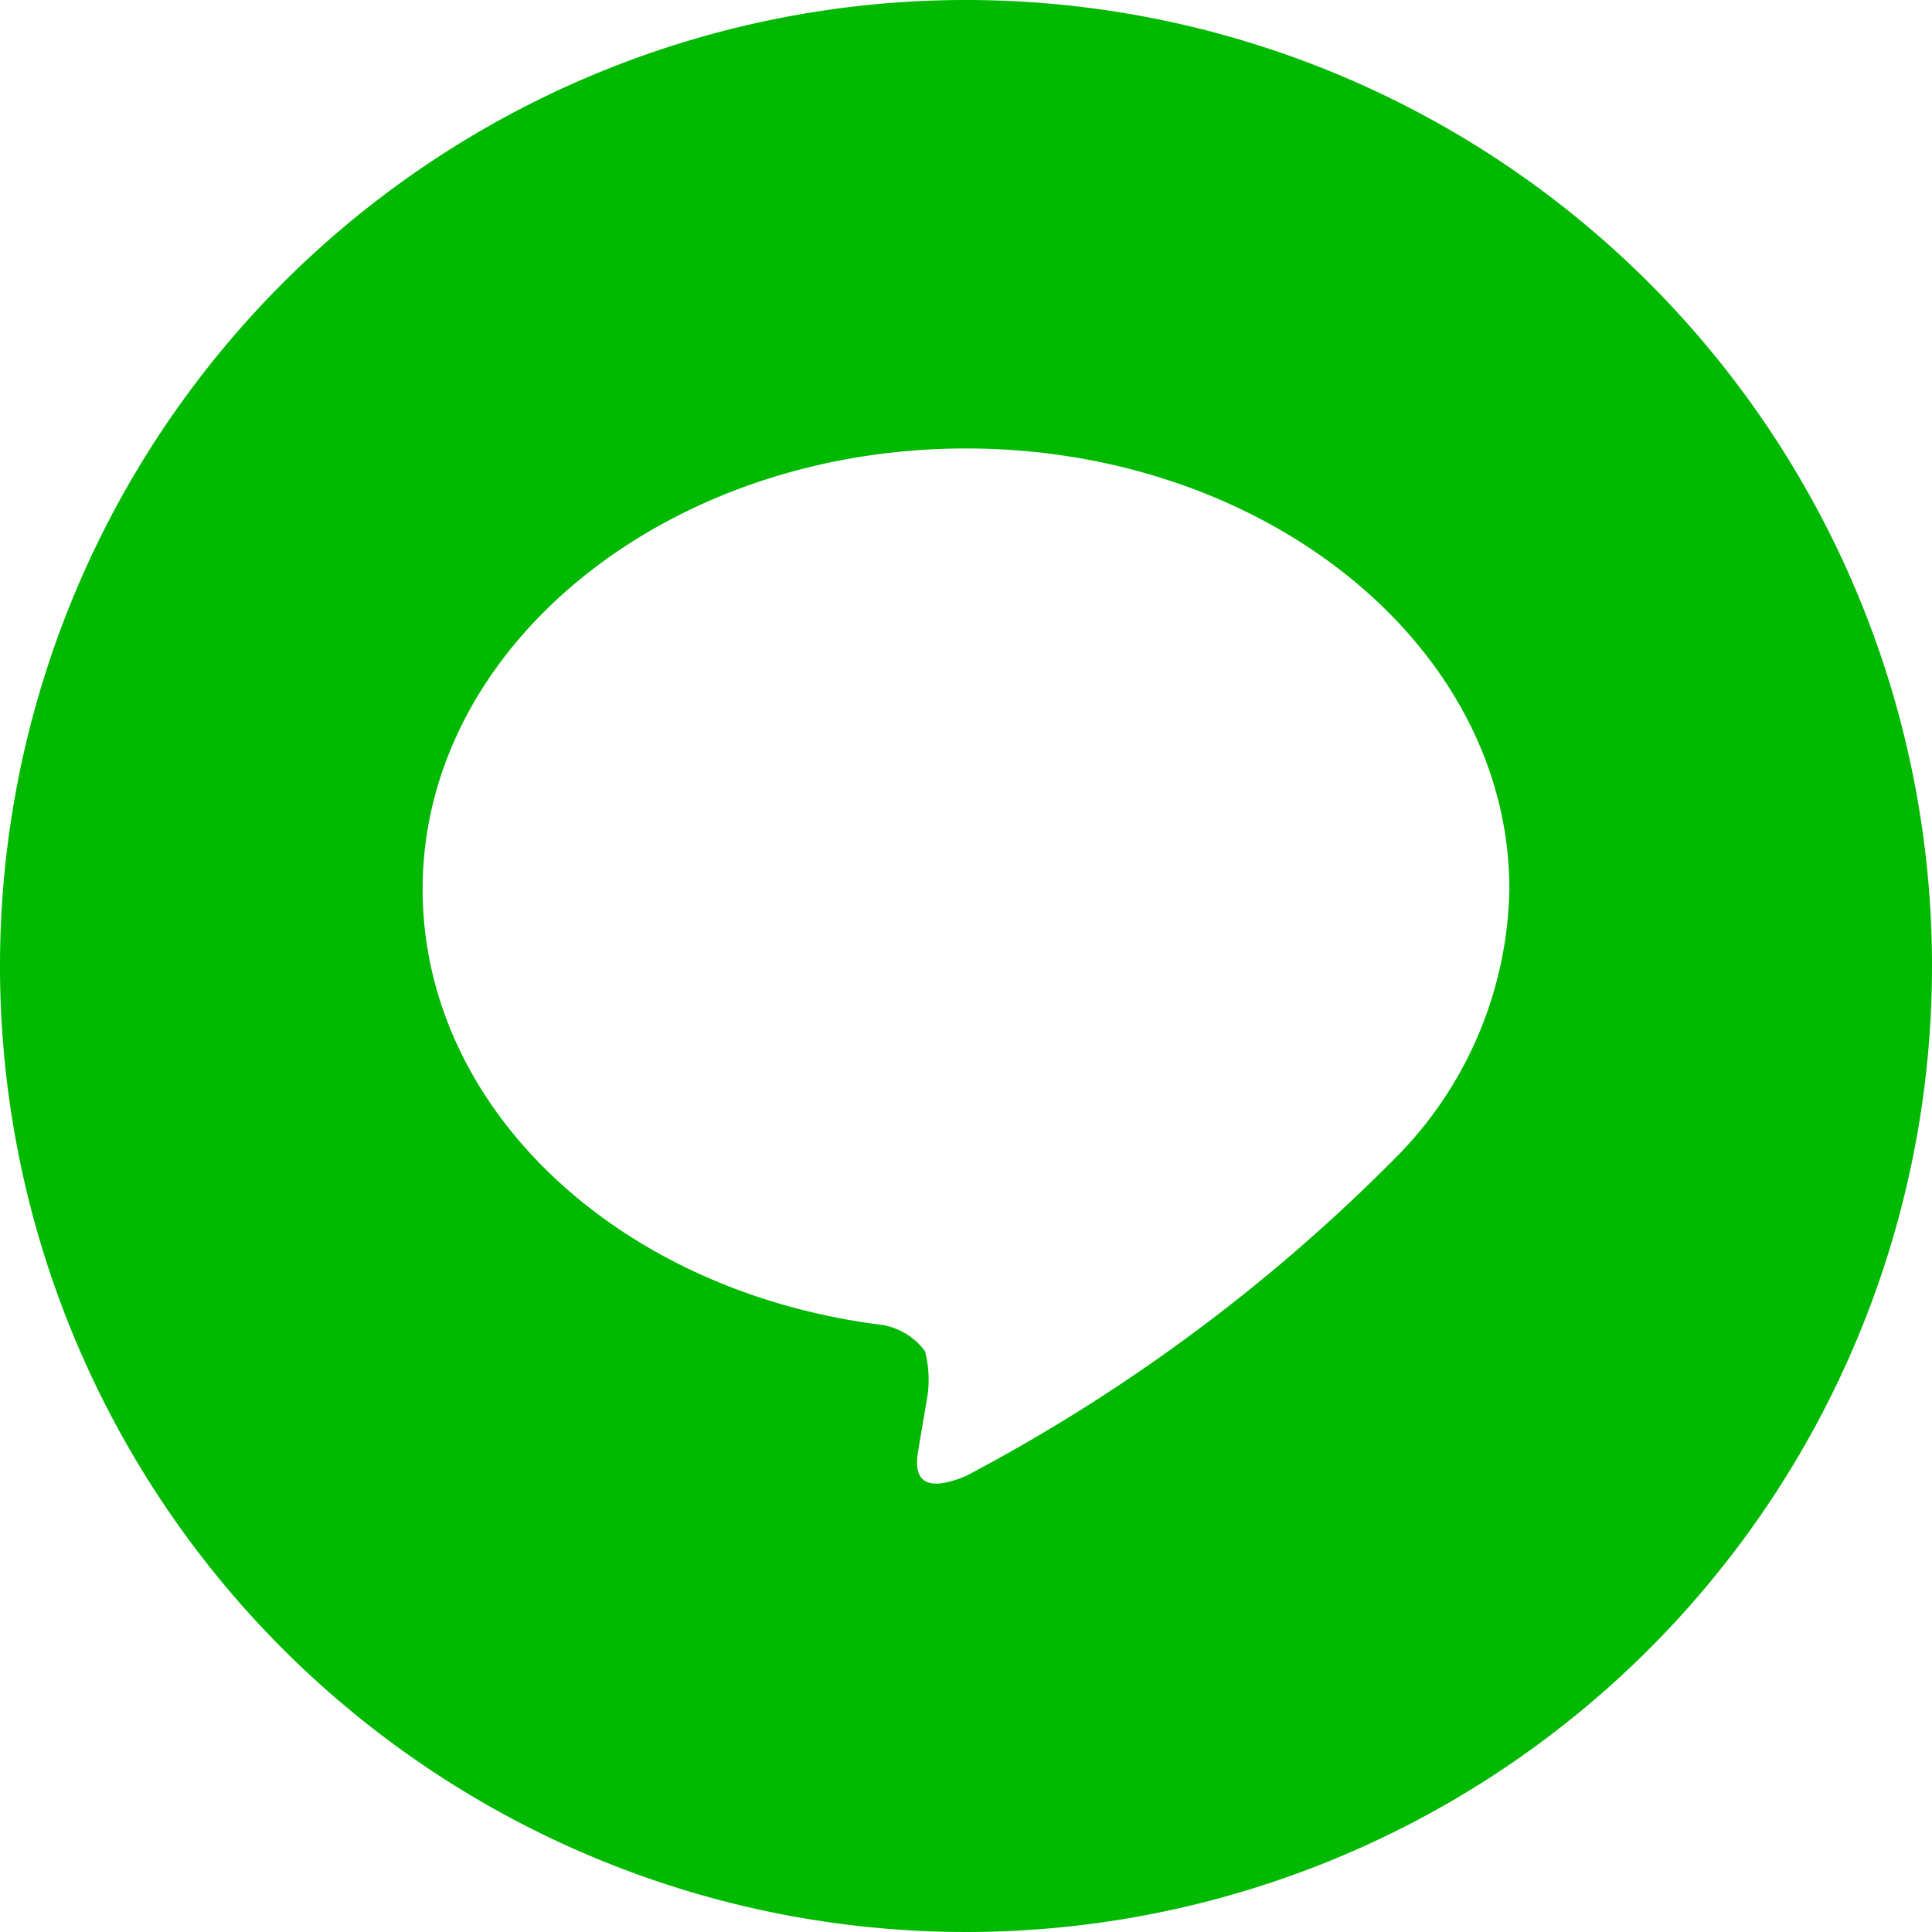 <svg xmlns="http://www.w3.org/2000/svg" width="32" height="32" viewBox="0 0 32 32">
<defs>
    <style>
      .cls-1 {
        fill: #00b900;
        fill-rule: evenodd;
      }
    </style>
  </defs>
  <path id="icon_line_01" class="cls-1" d="M1244,14a16,16,0,1,0,16,16A16,16,0,0,0,1244,14Zm7.07,19.222a29.108,29.108,0,0,1-7.07,5.225c-0.96.4-.82-0.258-0.78-0.485,0.02-.135.13-0.77,0.13-0.77a1.867,1.867,0,0,0-.03-0.814,1.114,1.114,0,0,0-.79-0.444c-4.33-.572-7.53-3.6-7.53-7.206,0-4.027,4.04-7.3,9-7.3s9,3.276,9,7.3a6.474,6.474,0,0,1-1.93,4.494h0Z" transform="translate(-1228 -14)"/>
</svg>
